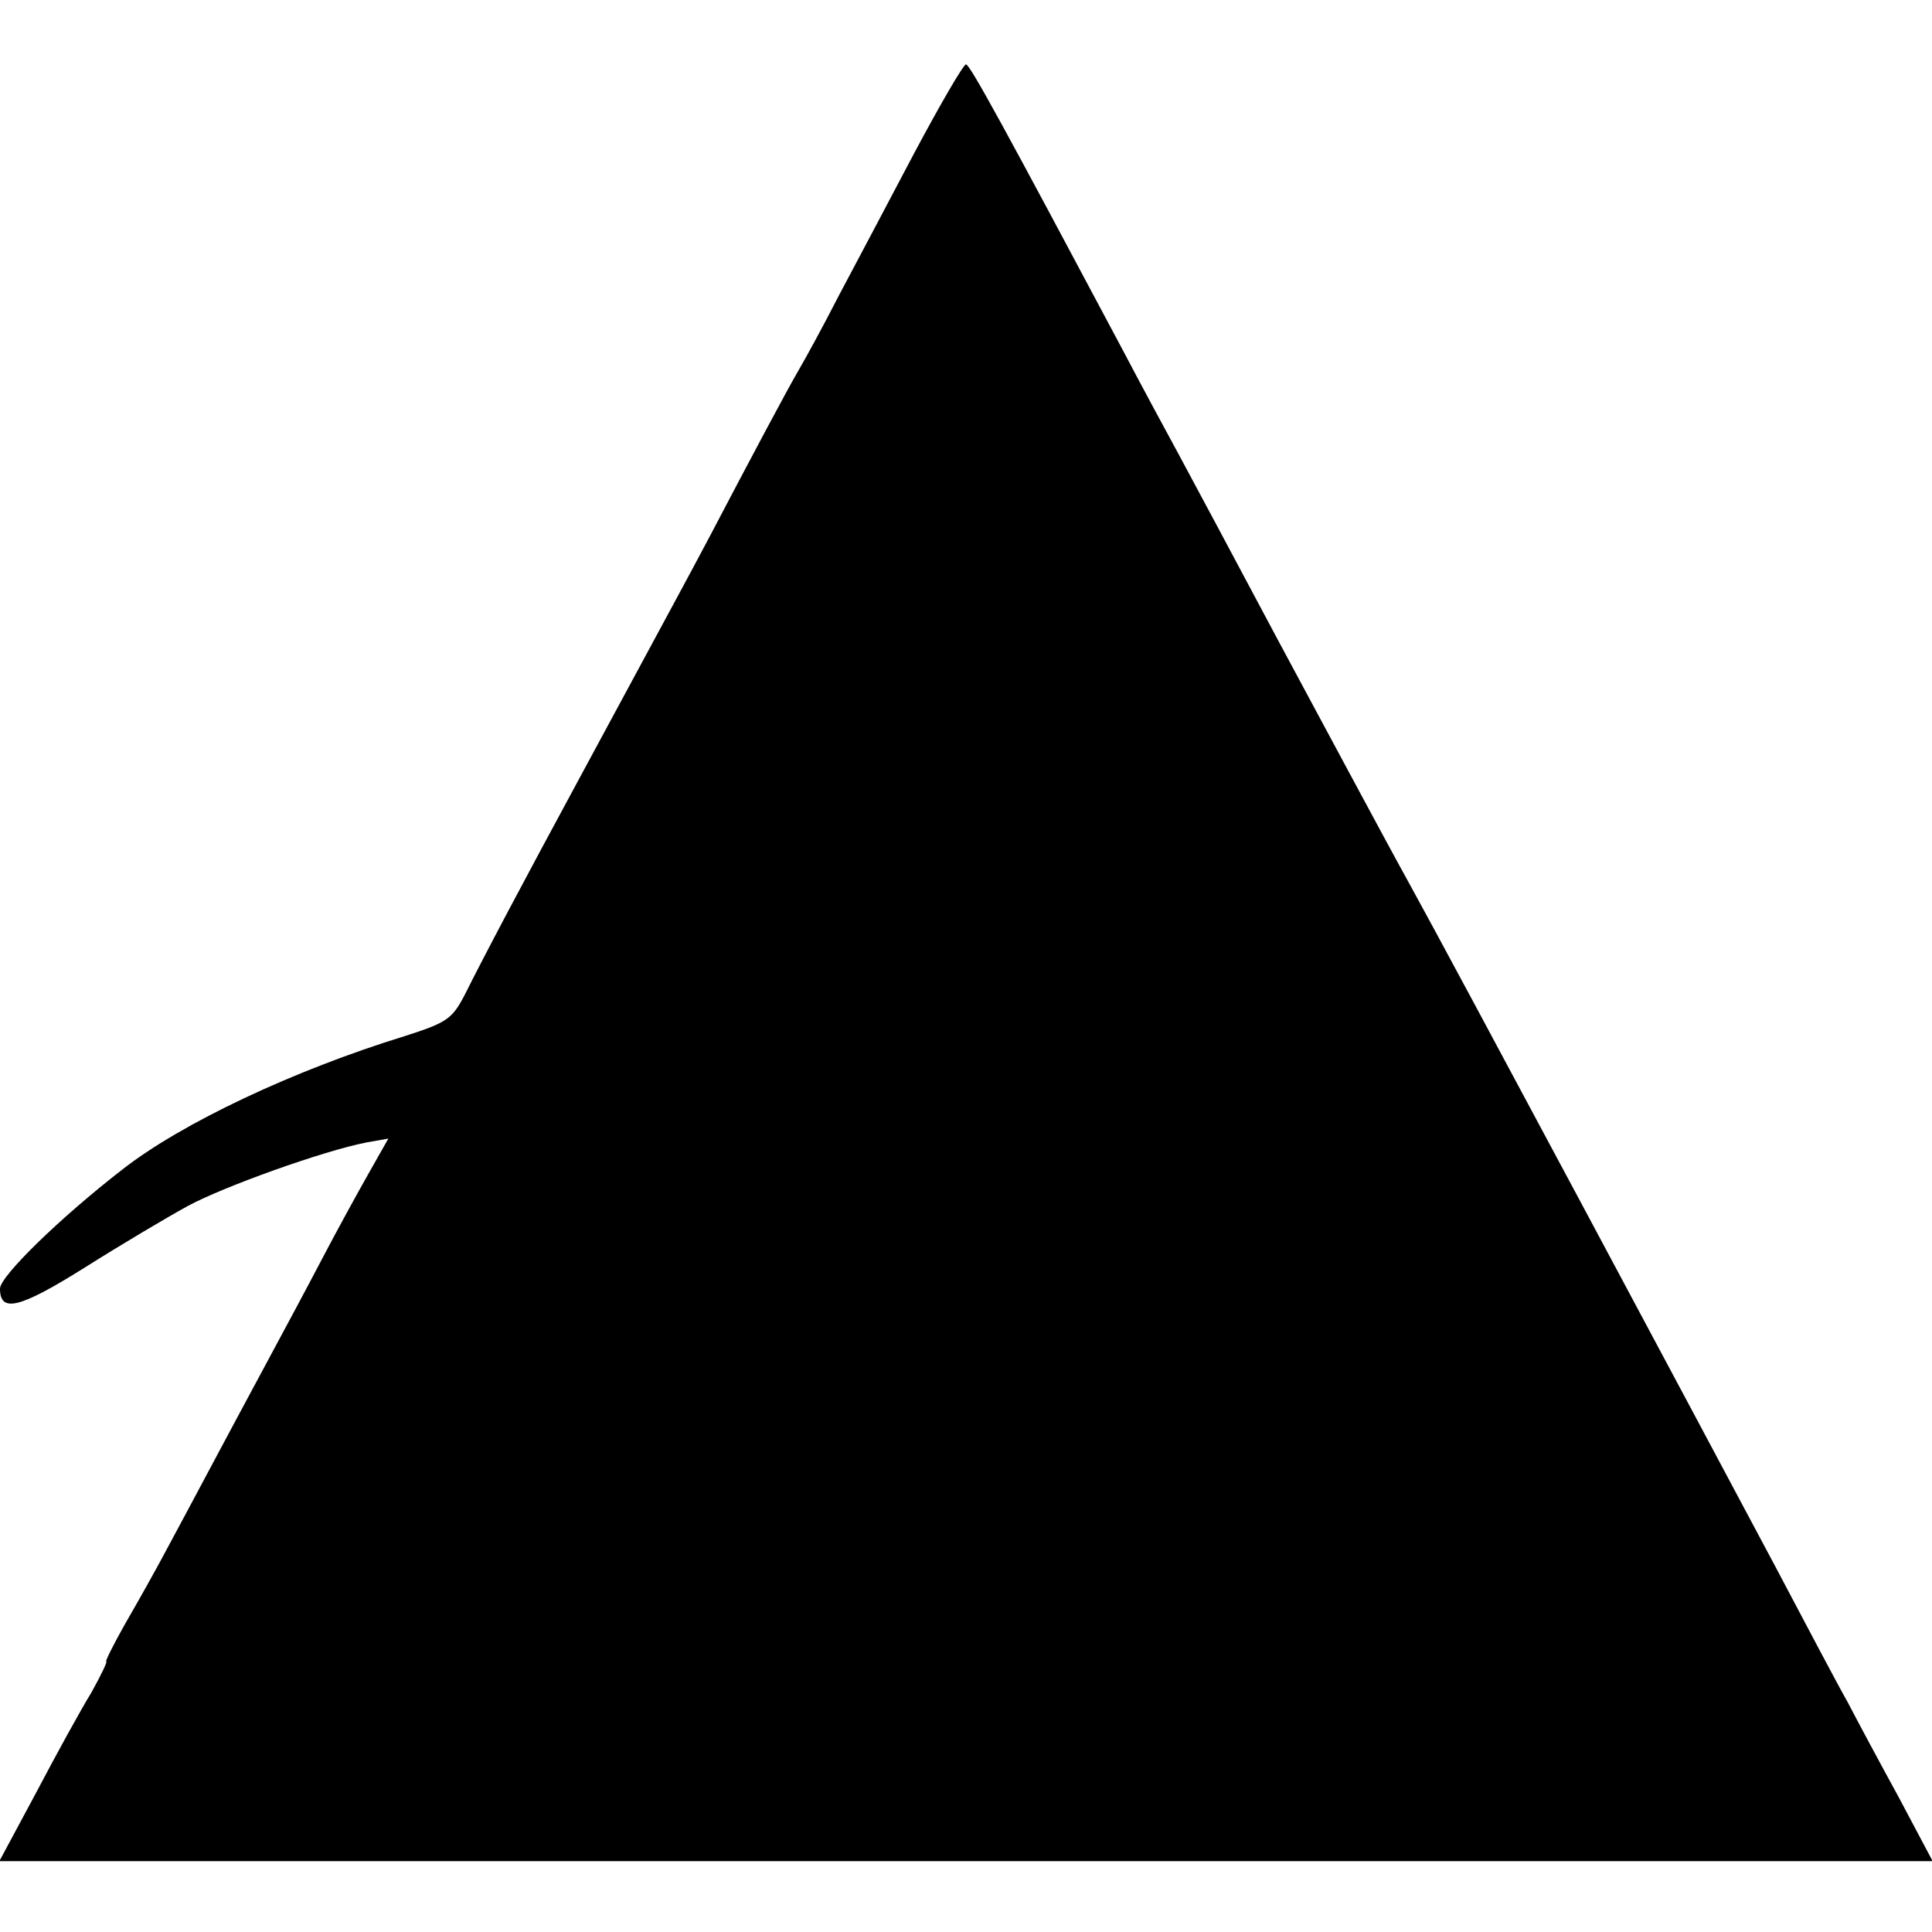 <?xml version="1.0" standalone="no"?>
<!DOCTYPE svg PUBLIC "-//W3C//DTD SVG 20010904//EN"
 "http://www.w3.org/TR/2001/REC-SVG-20010904/DTD/svg10.dtd">
<svg version="1.0" xmlns="http://www.w3.org/2000/svg"
 width="300pt" height="300pt" viewBox="0 0 300 300"
 preserveAspectRatio="xMidYMid meet">
<g transform="translate(0,300) scale(0.1,-0.1)"
fill="#000000" stroke="none">
<path d="M1420 2763 c-40 -76 -93 -176 -118 -223 -24 -47 -52 -98 -62 -115
-17 -29 -74 -136 -139 -260 -36 -68 -64 -119 -194 -360 -99 -183 -154 -287
-186 -351 -19 -36 -27 -42 -93 -63 -172 -53 -346 -135 -438 -207 -98 -76 -190
-166 -190 -185 0 -38 30 -31 132 33 57 36 128 78 159 95 55 30 211 86 278 99
l34 6 -30 -53 c-17 -30 -50 -90 -73 -134 -23 -44 -59 -111 -80 -150 -77 -143
-124 -232 -158 -295 -19 -36 -50 -91 -68 -122 -18 -32 -31 -58 -29 -58 2 0 -8
-21 -23 -48 -16 -26 -54 -95 -85 -154 l-58 -108 1501 0 1501 0 -52 98 c-29 53
-65 120 -80 149 -16 28 -66 123 -112 210 -114 214 -505 946 -567 1058 -41 74
-150 278 -205 380 -80 150 -121 227 -155 290 -18 33 -58 107 -89 166 -181 340
-235 439 -241 439 -4 0 -40 -62 -80 -137z"/>
</g>
</svg>

